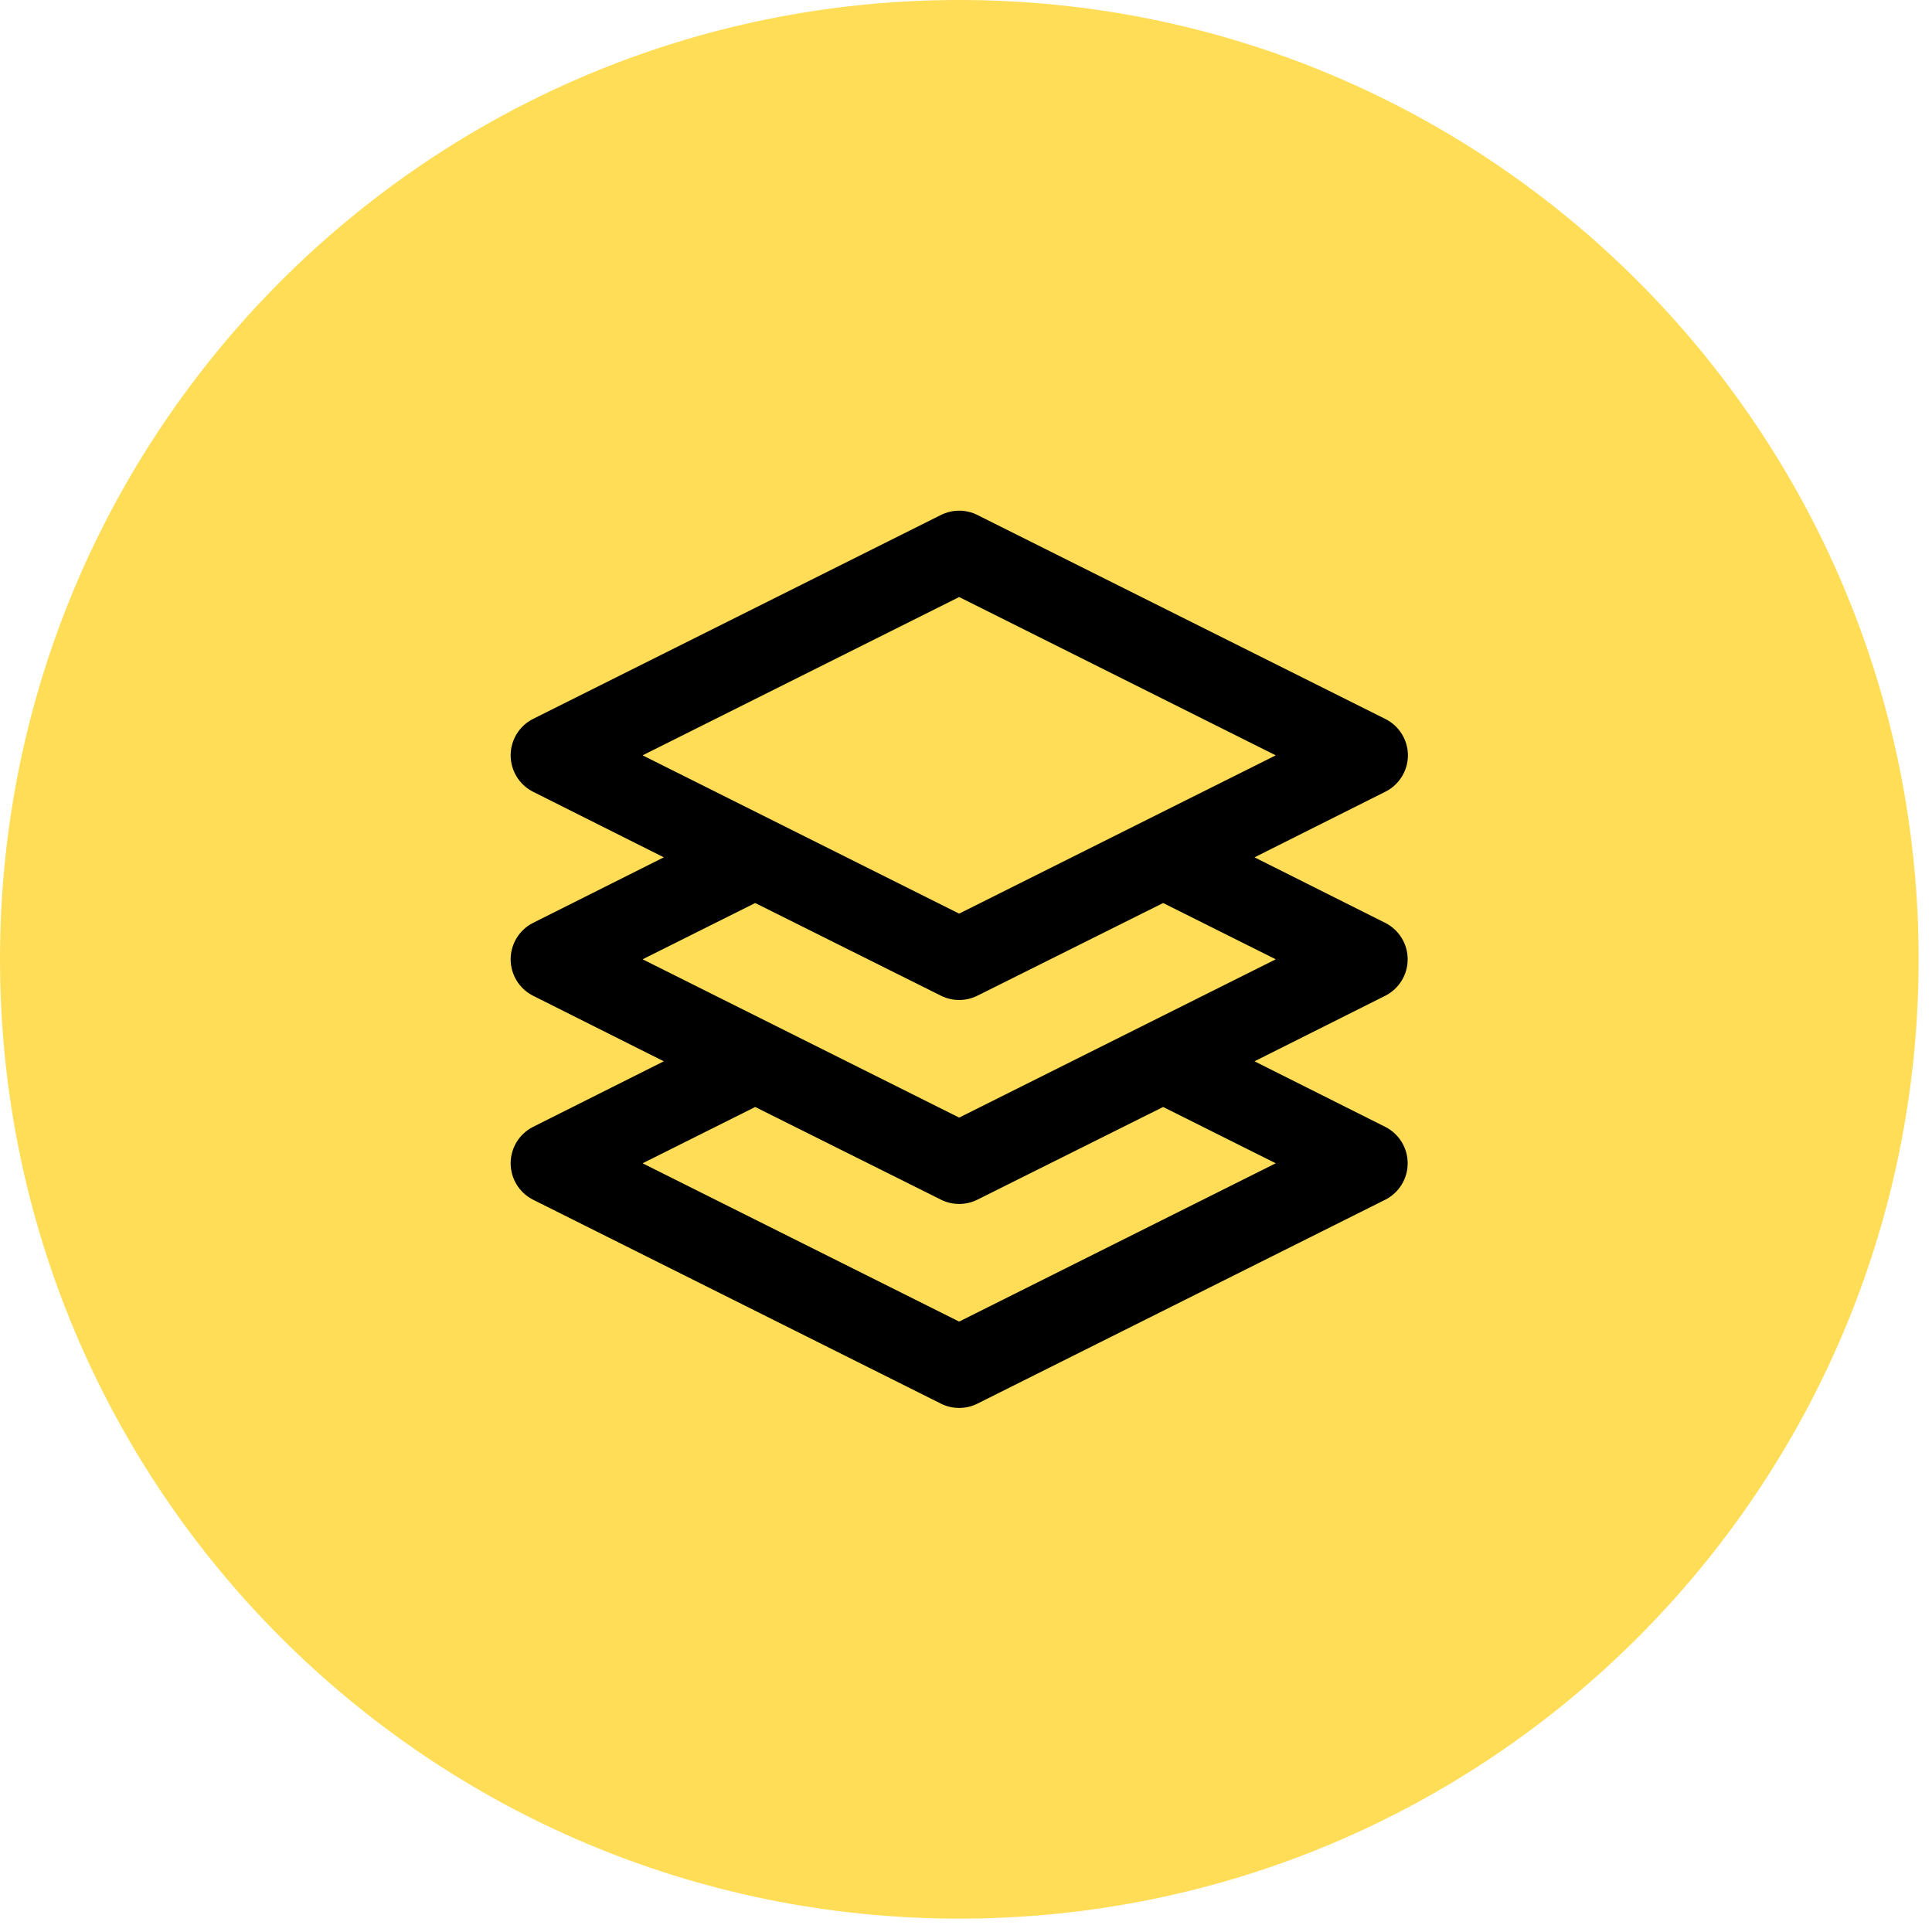 <svg width="77" height="77" viewBox="0 0 77 77" fill="none" xmlns="http://www.w3.org/2000/svg">
<path d="M38.233 76.467C59.349 76.467 76.467 59.349 76.467 38.233C76.467 17.118 59.349 0 38.233 0C17.118 0 0 17.118 0 38.233C0 59.349 17.118 76.467 38.233 76.467Z" fill="#FFDD57"/>
<path d="M56.113 30.104C56.111 29.492 55.765 28.932 55.219 28.657L38.959 20.527C38.499 20.295 37.956 20.295 37.496 20.527L21.236 28.657C20.694 28.934 20.352 29.494 20.352 30.104C20.352 30.713 20.694 31.273 21.236 31.551L26.456 34.169L21.236 36.786C20.694 37.064 20.352 37.624 20.352 38.233C20.352 38.843 20.694 39.403 21.236 39.681L26.456 42.298L21.236 44.916C20.694 45.194 20.352 45.754 20.352 46.363C20.352 46.972 20.694 47.532 21.236 47.81L37.496 55.94C37.956 56.172 38.499 56.172 38.959 55.94L55.219 47.81C55.761 47.532 56.103 46.972 56.103 46.363C56.103 45.754 55.761 45.194 55.219 44.916L49.999 42.298L55.219 39.681C55.761 39.403 56.103 38.843 56.103 38.233C56.103 37.624 55.761 37.064 55.219 36.786L49.999 34.169L55.219 31.551C55.765 31.276 56.111 30.715 56.113 30.104ZM50.845 46.363L38.227 52.672L25.61 46.363L30.098 44.119L37.496 47.81C37.956 48.042 38.499 48.042 38.959 47.81L46.357 44.119L50.845 46.363ZM50.845 38.233L38.227 44.542L25.61 38.233L30.098 35.99L37.496 39.681C37.956 39.912 38.499 39.912 38.959 39.681L46.357 35.99L50.845 38.233ZM38.227 36.412L25.61 30.104L38.227 23.795L50.845 30.104L38.227 36.412Z" fill="black"/>
</svg>
